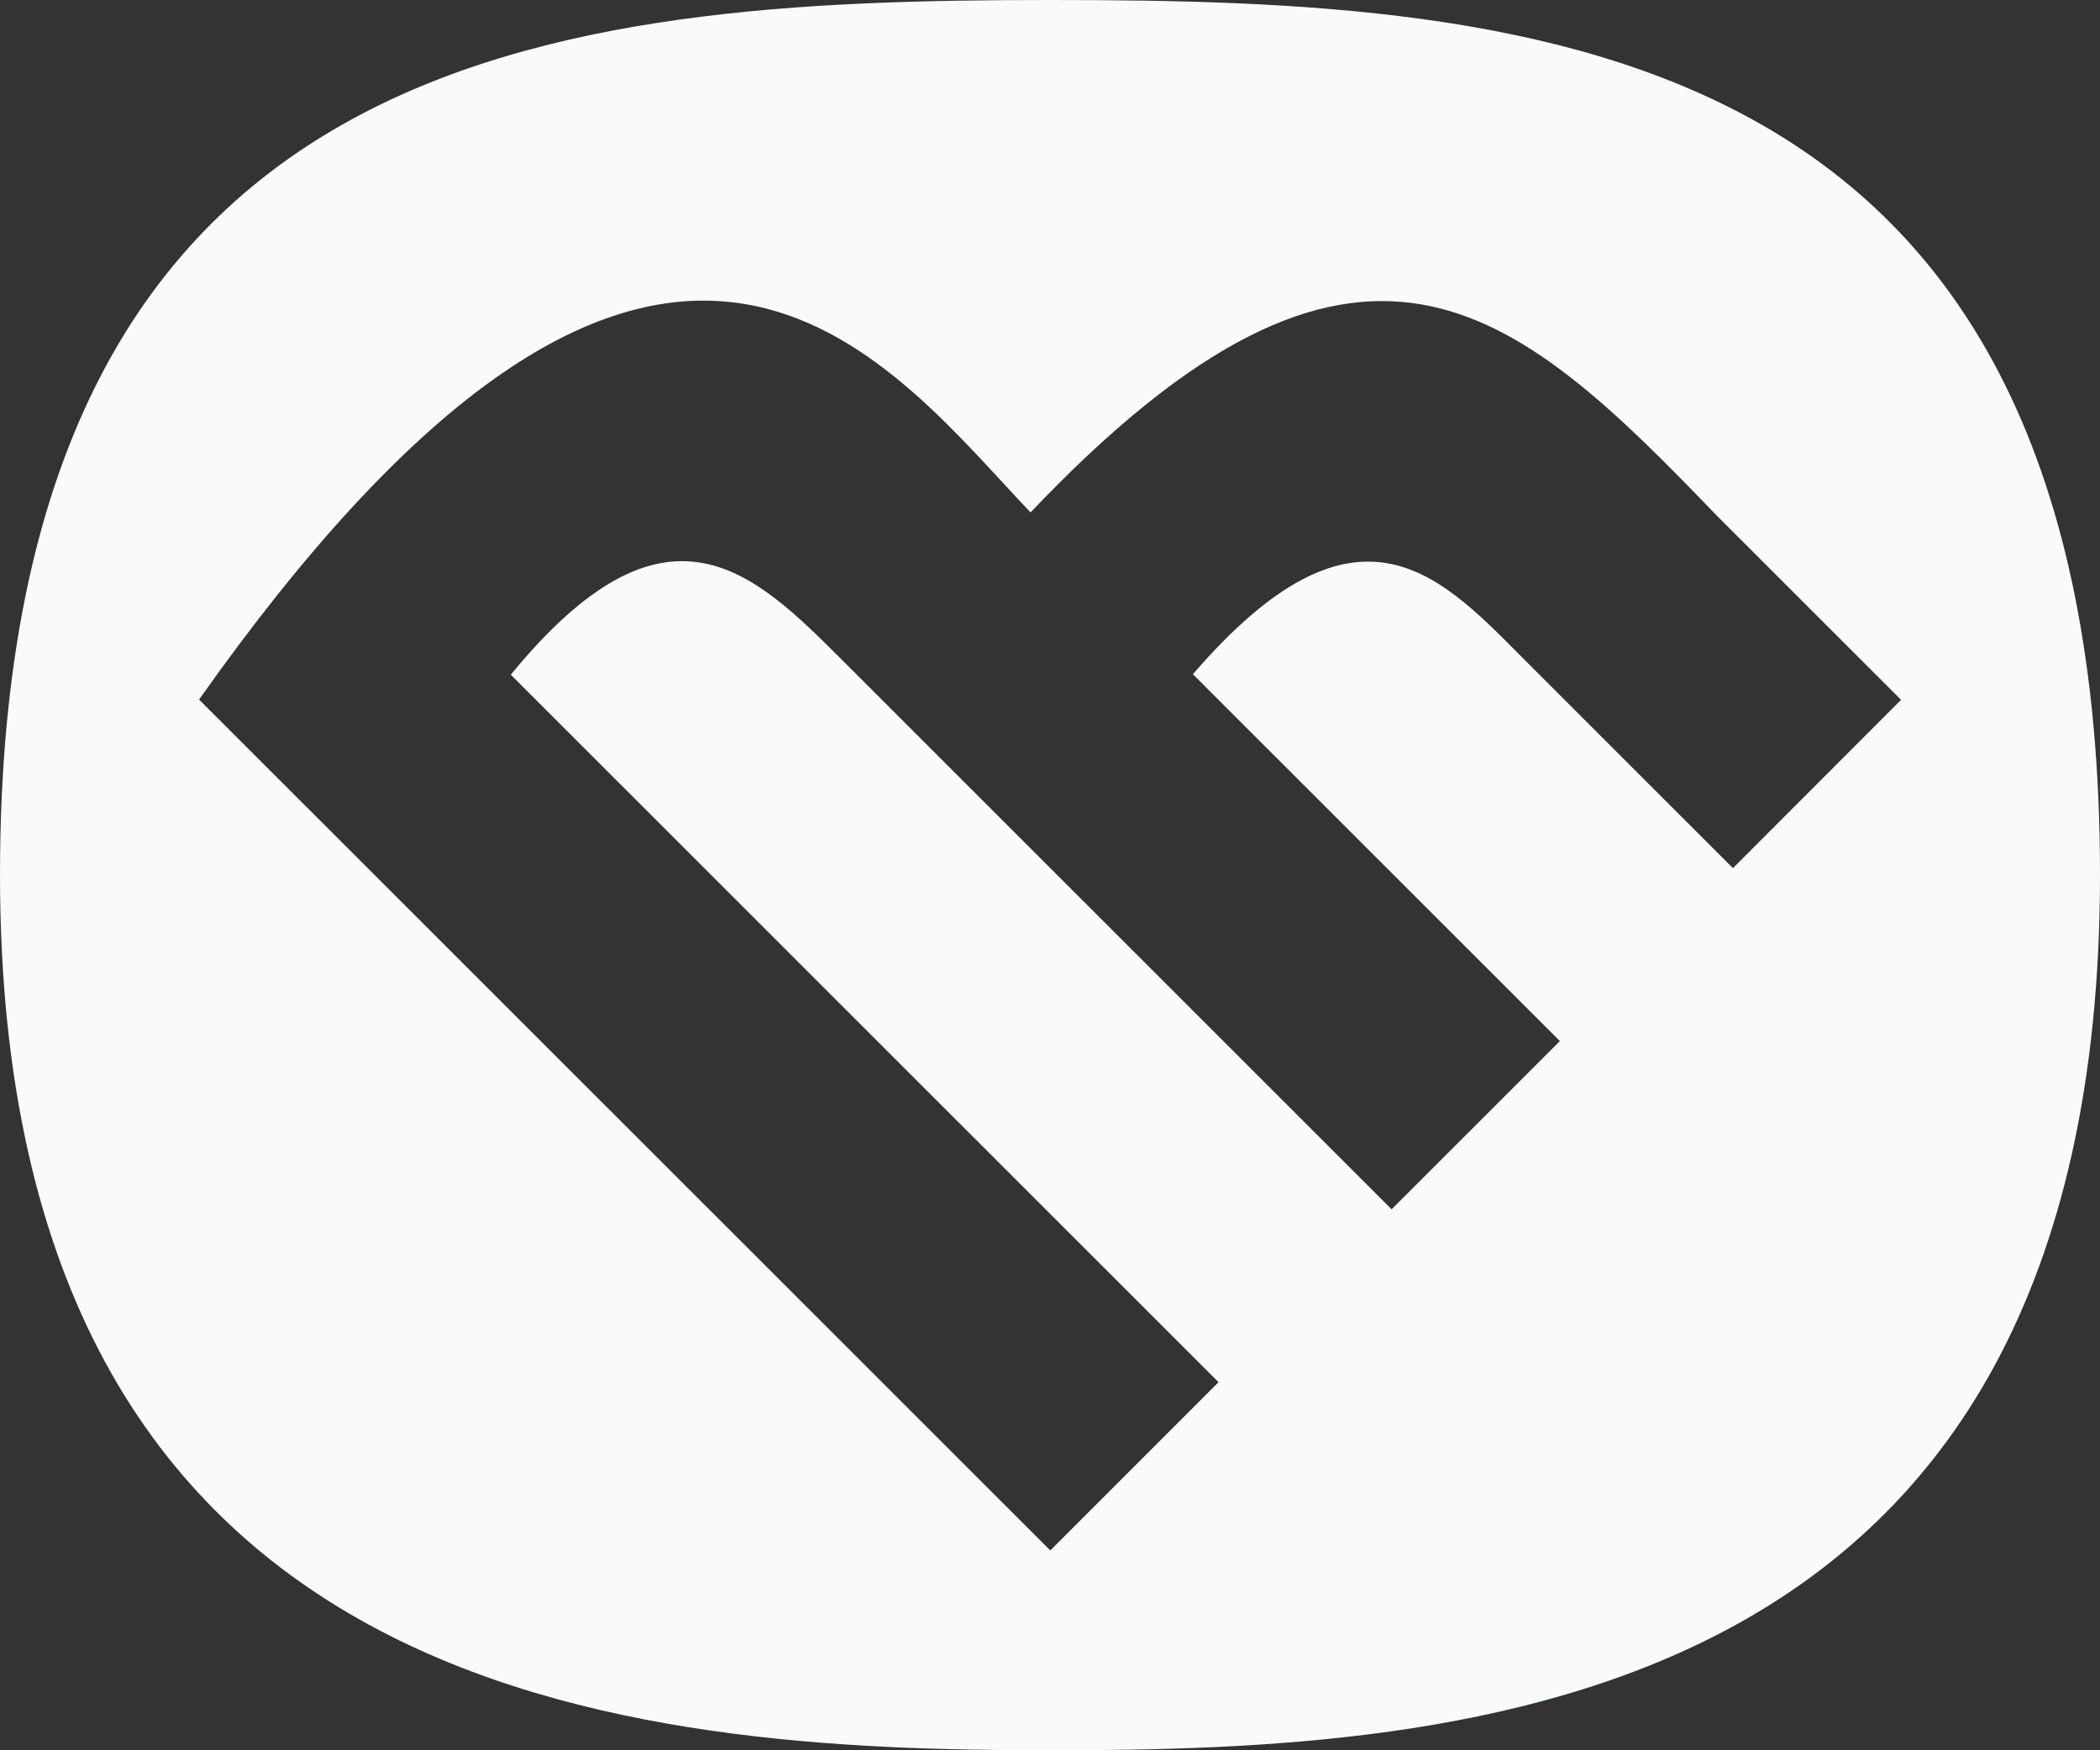 <?xml version="1.0" encoding="UTF-8"?>
<svg xmlns="http://www.w3.org/2000/svg" width="48" height="40" viewBox="0 0 48 40" fill="none">
  <rect x="0" y="0" width="48" height="40" fill="#333333" stroke="none"/>
  <path fill-rule="evenodd" clip-rule="evenodd" d="M0 19.992C0 0.969 12.792 0 24.009 0C35.272 0 47.999 0.876 48 19.992C48 39.164 33.544 40 24.008 40C14.474 40 0 39.012 0 19.992ZM34.94 15.172L39.61 19.84L43.453 15.994L39.235 11.778C34.572 6.931 31.087 3.784 23.556 11.71C23.347 11.491 23.131 11.258 22.907 11.015C19.573 7.408 14.496 1.917 4.55 15.987L24.007 35.433L27.852 31.588L11.675 15.419C15.238 11.075 17.218 13.054 19.266 15.101L19.269 15.104L31.808 27.637L35.655 23.792L27.266 15.408C30.944 11.147 32.829 13.046 34.699 14.93C34.779 15.011 34.86 15.092 34.94 15.172Z" fill="#F8FAFC"></path>
</svg>
